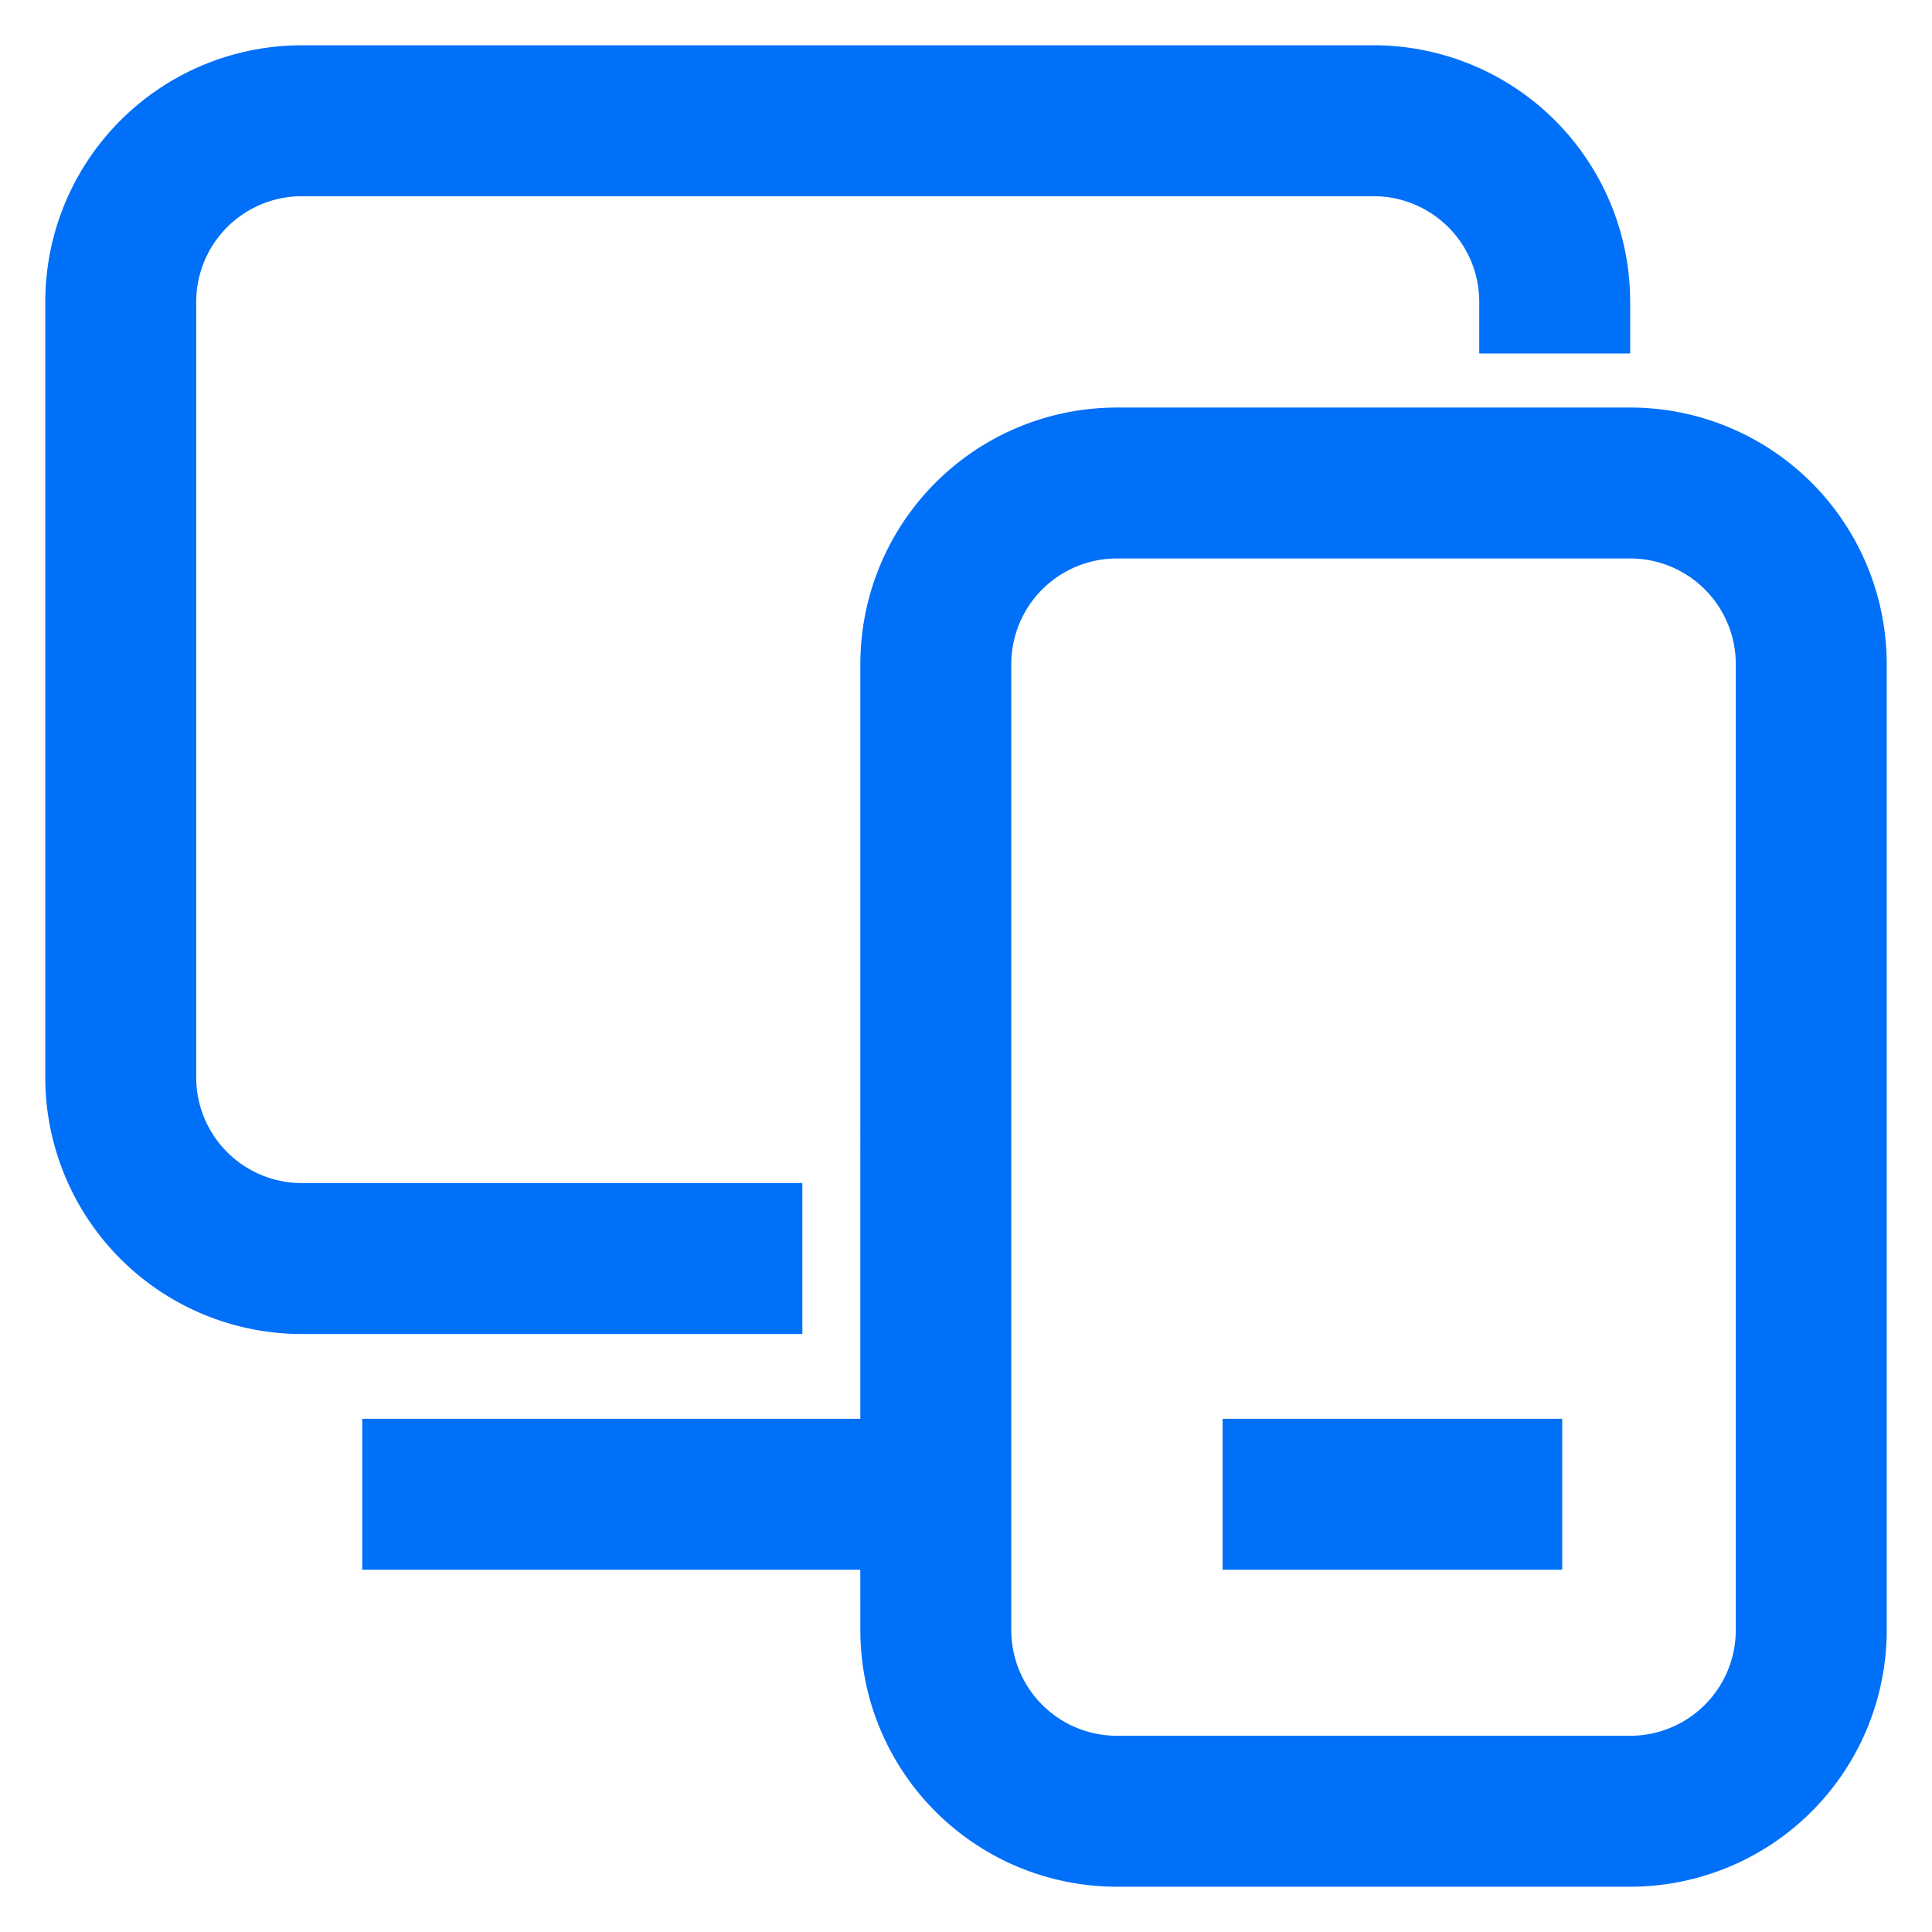 <?xml version="1.0" standalone="no"?><!DOCTYPE svg PUBLIC "-//W3C//DTD SVG 1.1//EN" "http://www.w3.org/Graphics/SVG/1.1/DTD/svg11.dtd"><svg t="1741183394494" class="icon" viewBox="0 0 1024 1024" version="1.1" xmlns="http://www.w3.org/2000/svg" p-id="3477" xmlns:xlink="http://www.w3.org/1999/xlink" width="16" height="16"><path d="M864 216a136 136 0 0 1 136 136v512a136 136 0 0 1-136 136H592a136 136 0 0 1-136-136l-0.016-32H192v-80h263.984l0.016-400a136 136 0 0 1 131.92-135.936L592 216z m0 80H592a56 56 0 0 0-56 56v512a56 56 0 0 0 56 56h272a56 56 0 0 0 56-56V352a56 56 0 0 0-56-56z m-135.968-272a136 136 0 0 1 135.936 131.92l0.064 4.08v27.376h-80V160a56 56 0 0 0-52.928-55.92l-3.072-0.08H160a56 56 0 0 0-55.92 52.928L104 160v411.056a56 56 0 0 0 52.928 55.92l3.072 0.08h265.264v80H160a136 136 0 0 1-135.936-131.92l-0.064-4.08V160a136 136 0 0 1 131.92-135.936L160 24h568.032z" fill="#0070f9" p-id="3478"></path><path d="M828 752v80H648v-80z" fill="#0070f9" p-id="3479"></path></svg>